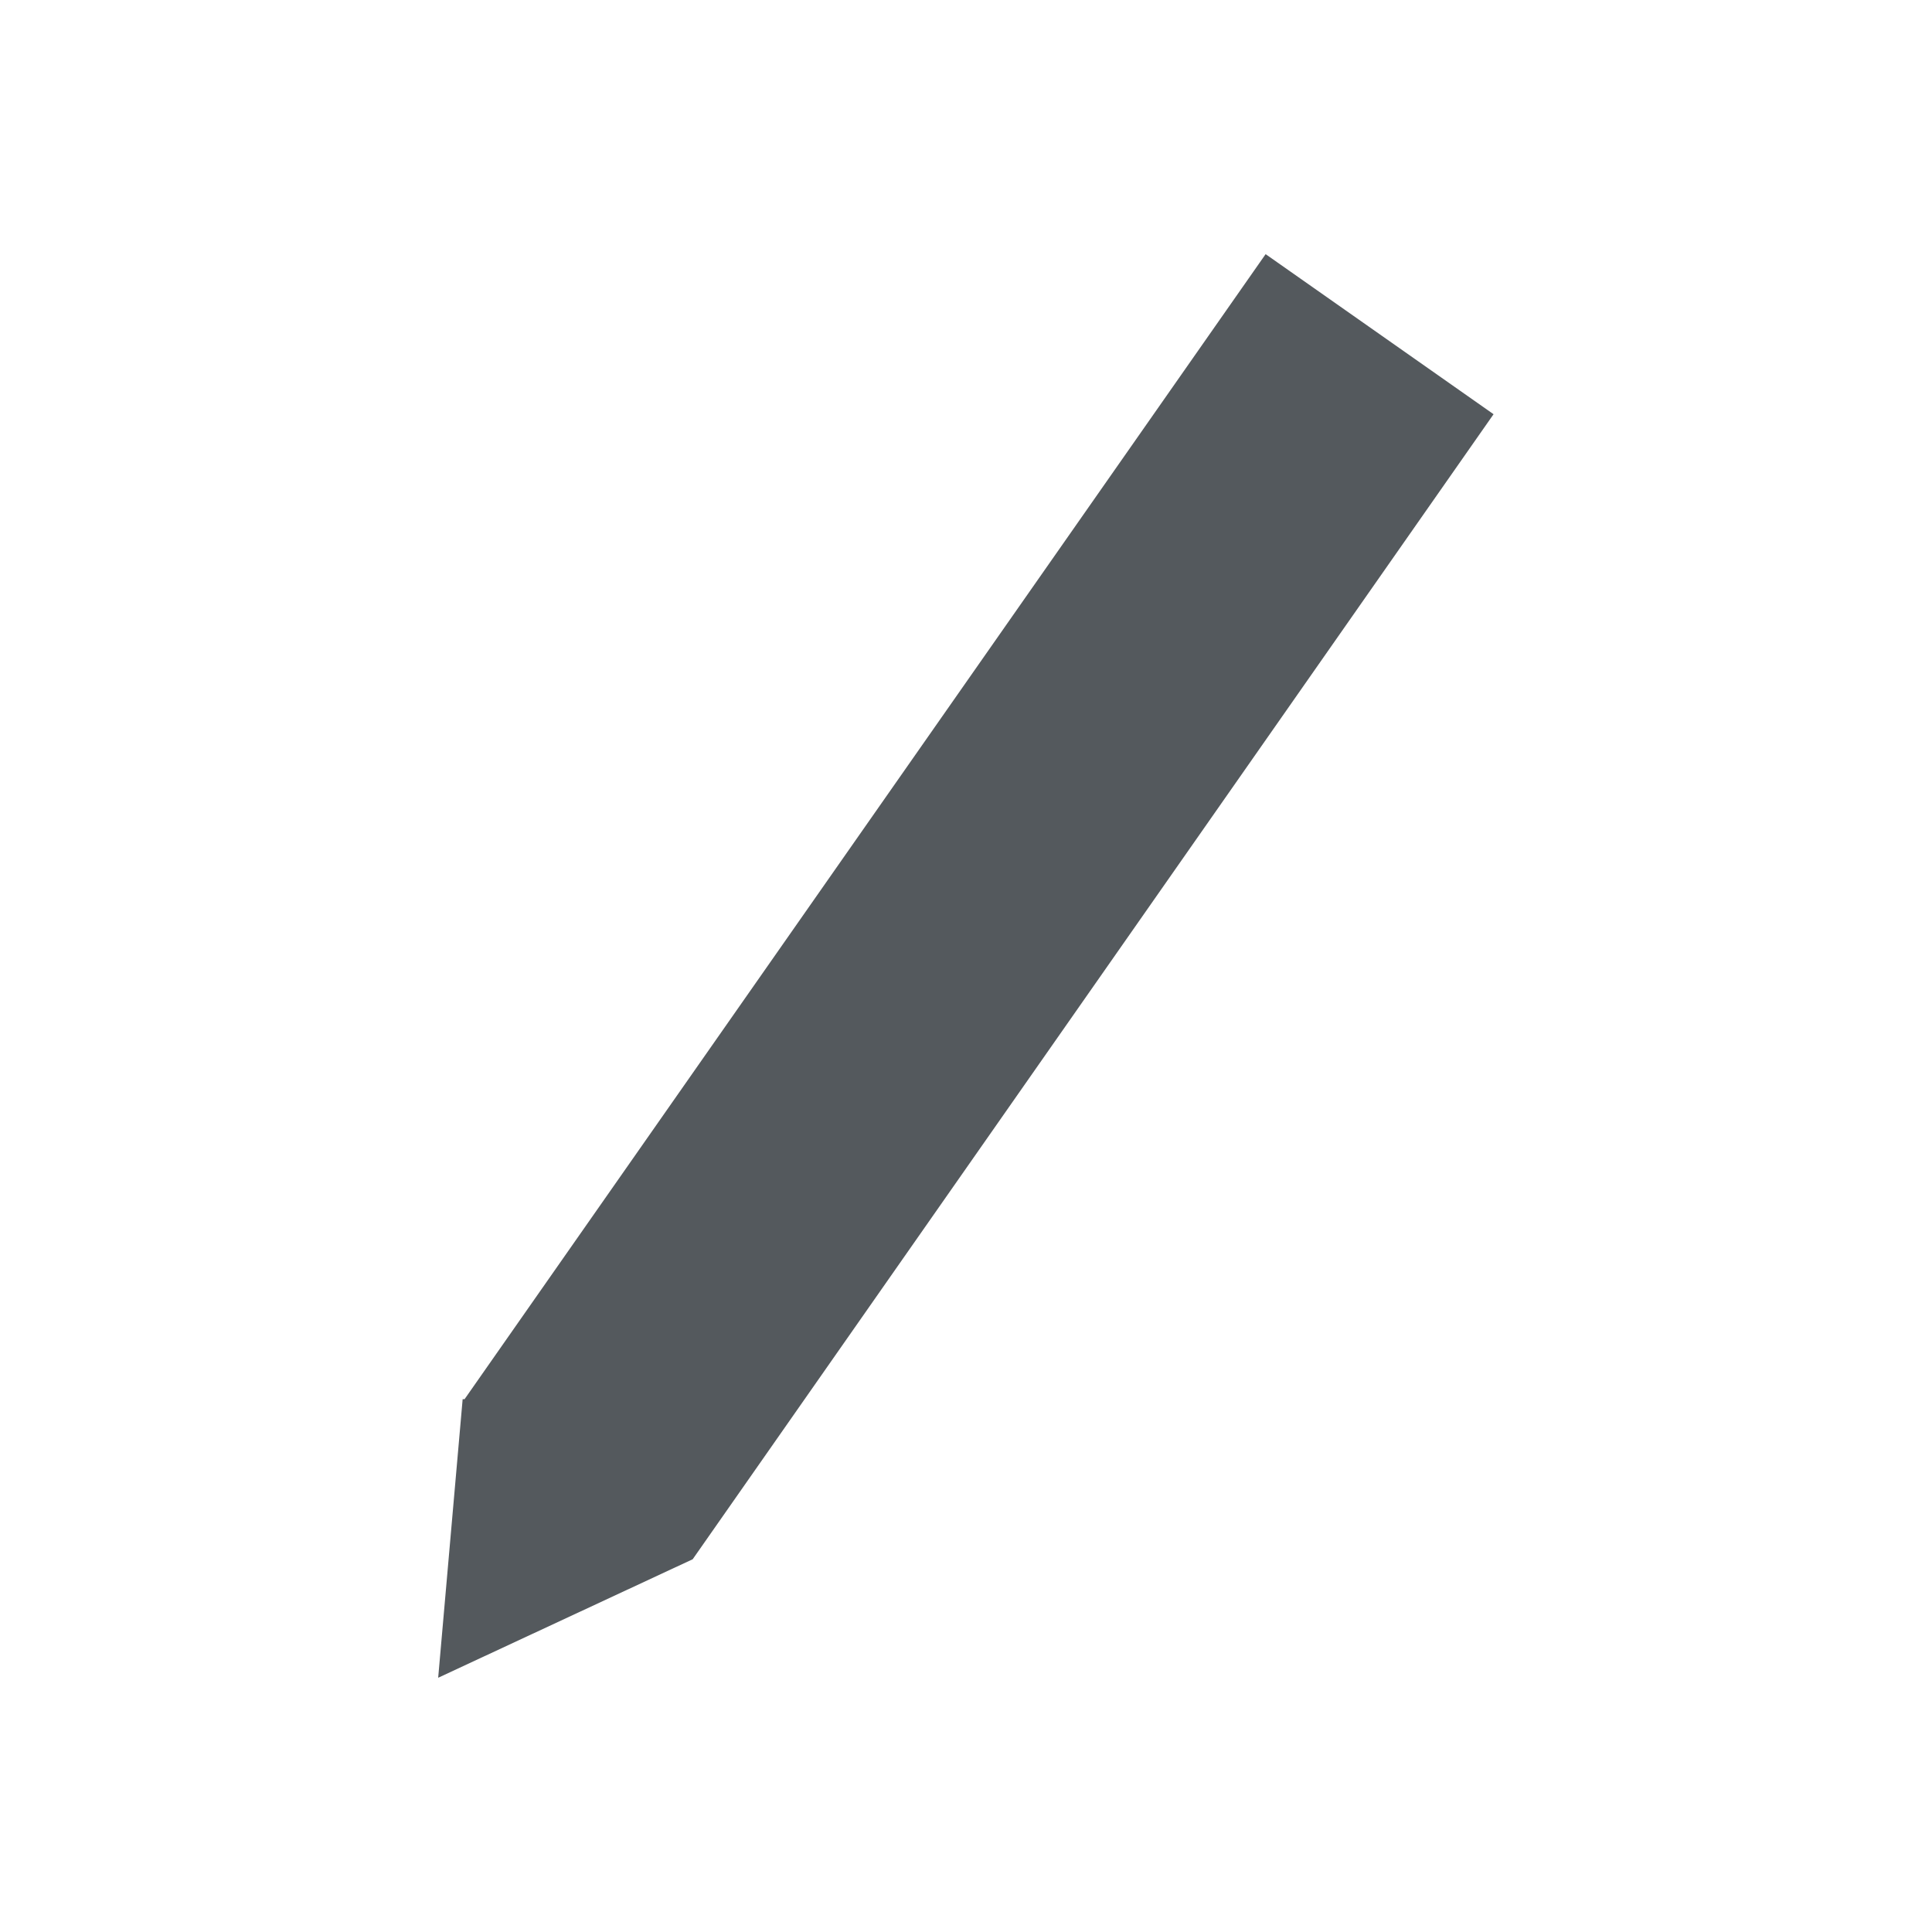 <?xml version="1.0" encoding="UTF-8"?>
<svg xmlns="http://www.w3.org/2000/svg" width="15" height="15" viewBox="0 0 15 15">
	<path fill="#54595d" d="m9.825 1.975-6.218 8.888h-.015l-.19 2.163 1.976-.92 6.218-8.89-1.77-1.243v.002z"/>
</svg>
